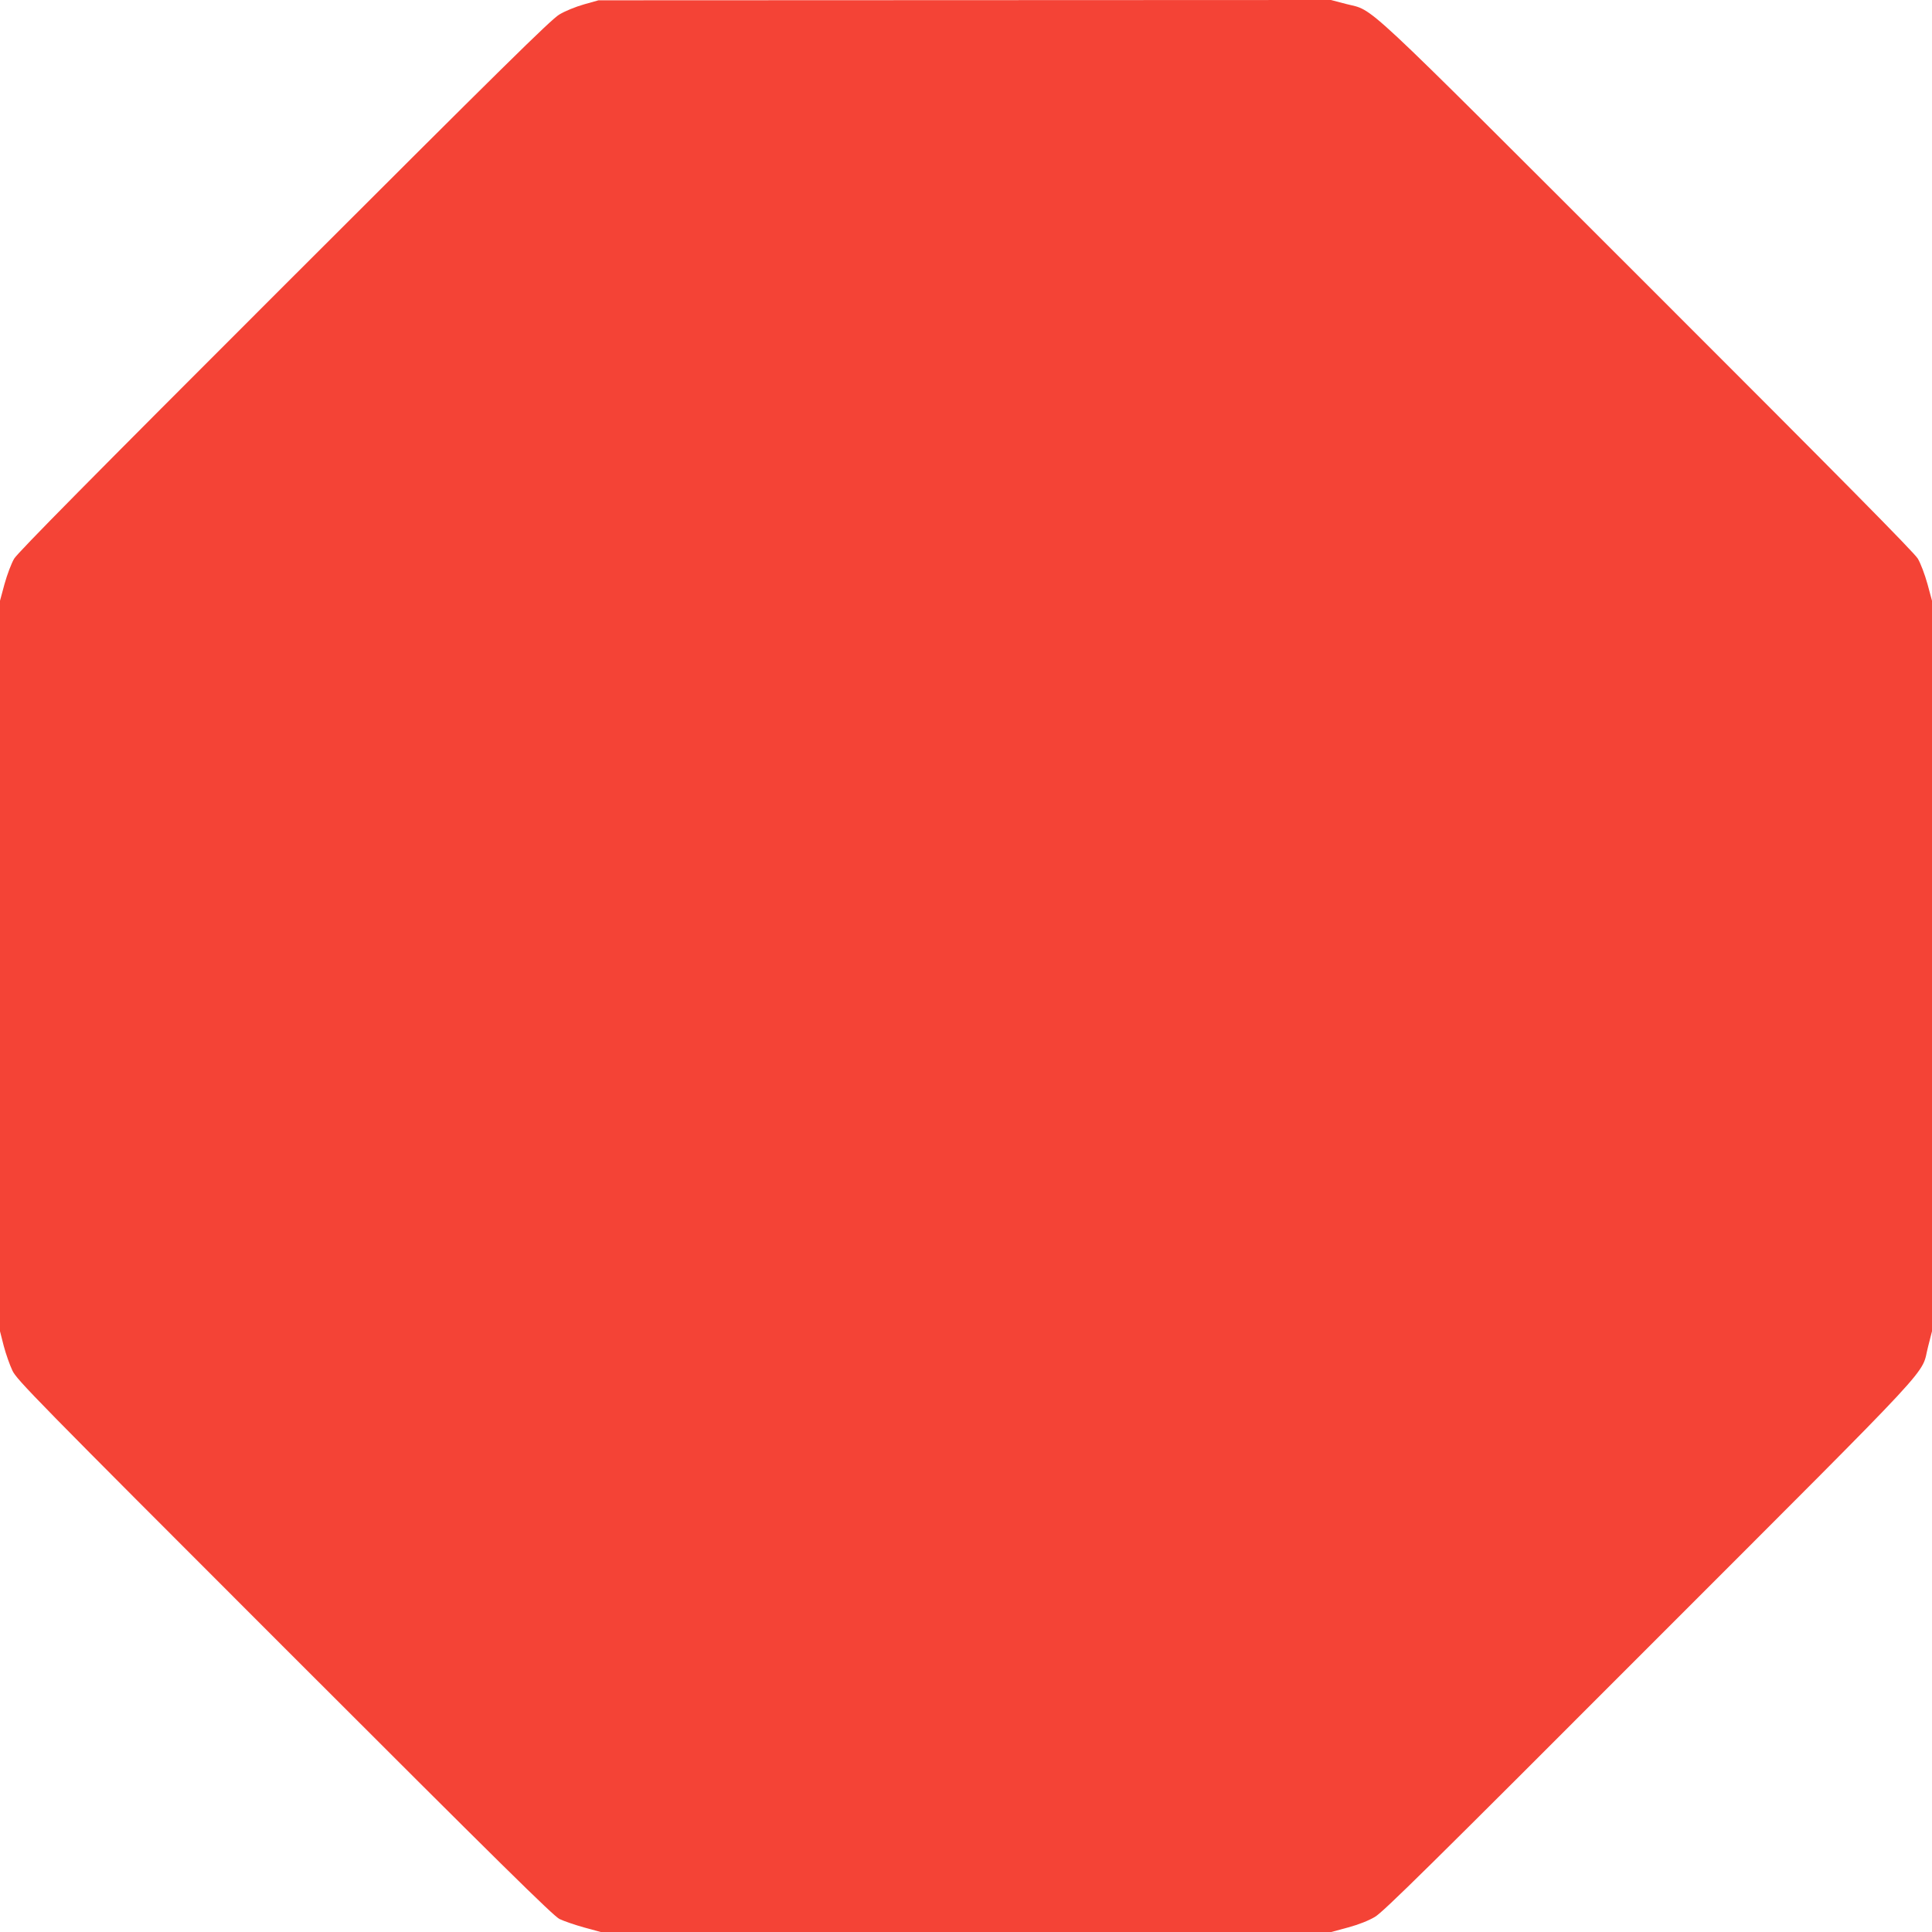 <?xml version="1.0" standalone="no"?>
<!DOCTYPE svg PUBLIC "-//W3C//DTD SVG 20010904//EN"
 "http://www.w3.org/TR/2001/REC-SVG-20010904/DTD/svg10.dtd">
<svg version="1.0" xmlns="http://www.w3.org/2000/svg"
 width="1280pt" height="1280pt" viewBox="0 0 1280 1280"
 preserveAspectRatio="xMidYMid meet">
<g transform="translate(0,1280) scale(0.1,-0.1)"
fill="#f44336" stroke="none">
<path d="M3869 12771 c-56 -16 -125 -44 -163 -67 -55 -32 -382 -355 -1822
-1794 -1282 -1281 -1765 -1770 -1790 -1811 -19 -32 -46 -104 -64 -168 l-30
-111 0 -2420 0 -2420 25 -98 c14 -53 40 -126 57 -162 28 -61 148 -183 1802
-1837 1439 -1439 1781 -1776 1823 -1797 29 -14 102 -39 163 -56 l110 -30 2420
0 2420 0 111 30 c70 19 136 45 178 70 55 32 367 340 1822 1797 1963 1964 1789
1778 1844 1985 l25 98 0 2420 0 2420 -30 111 c-18 64 -45 136 -64 168 -25 41
-508 530 -1787 1808 -1952 1950 -1807 1816 -2002 1867 l-99 26 -2426 -1 -2427
-1 -96 -27z"/>
</g>
</svg>
